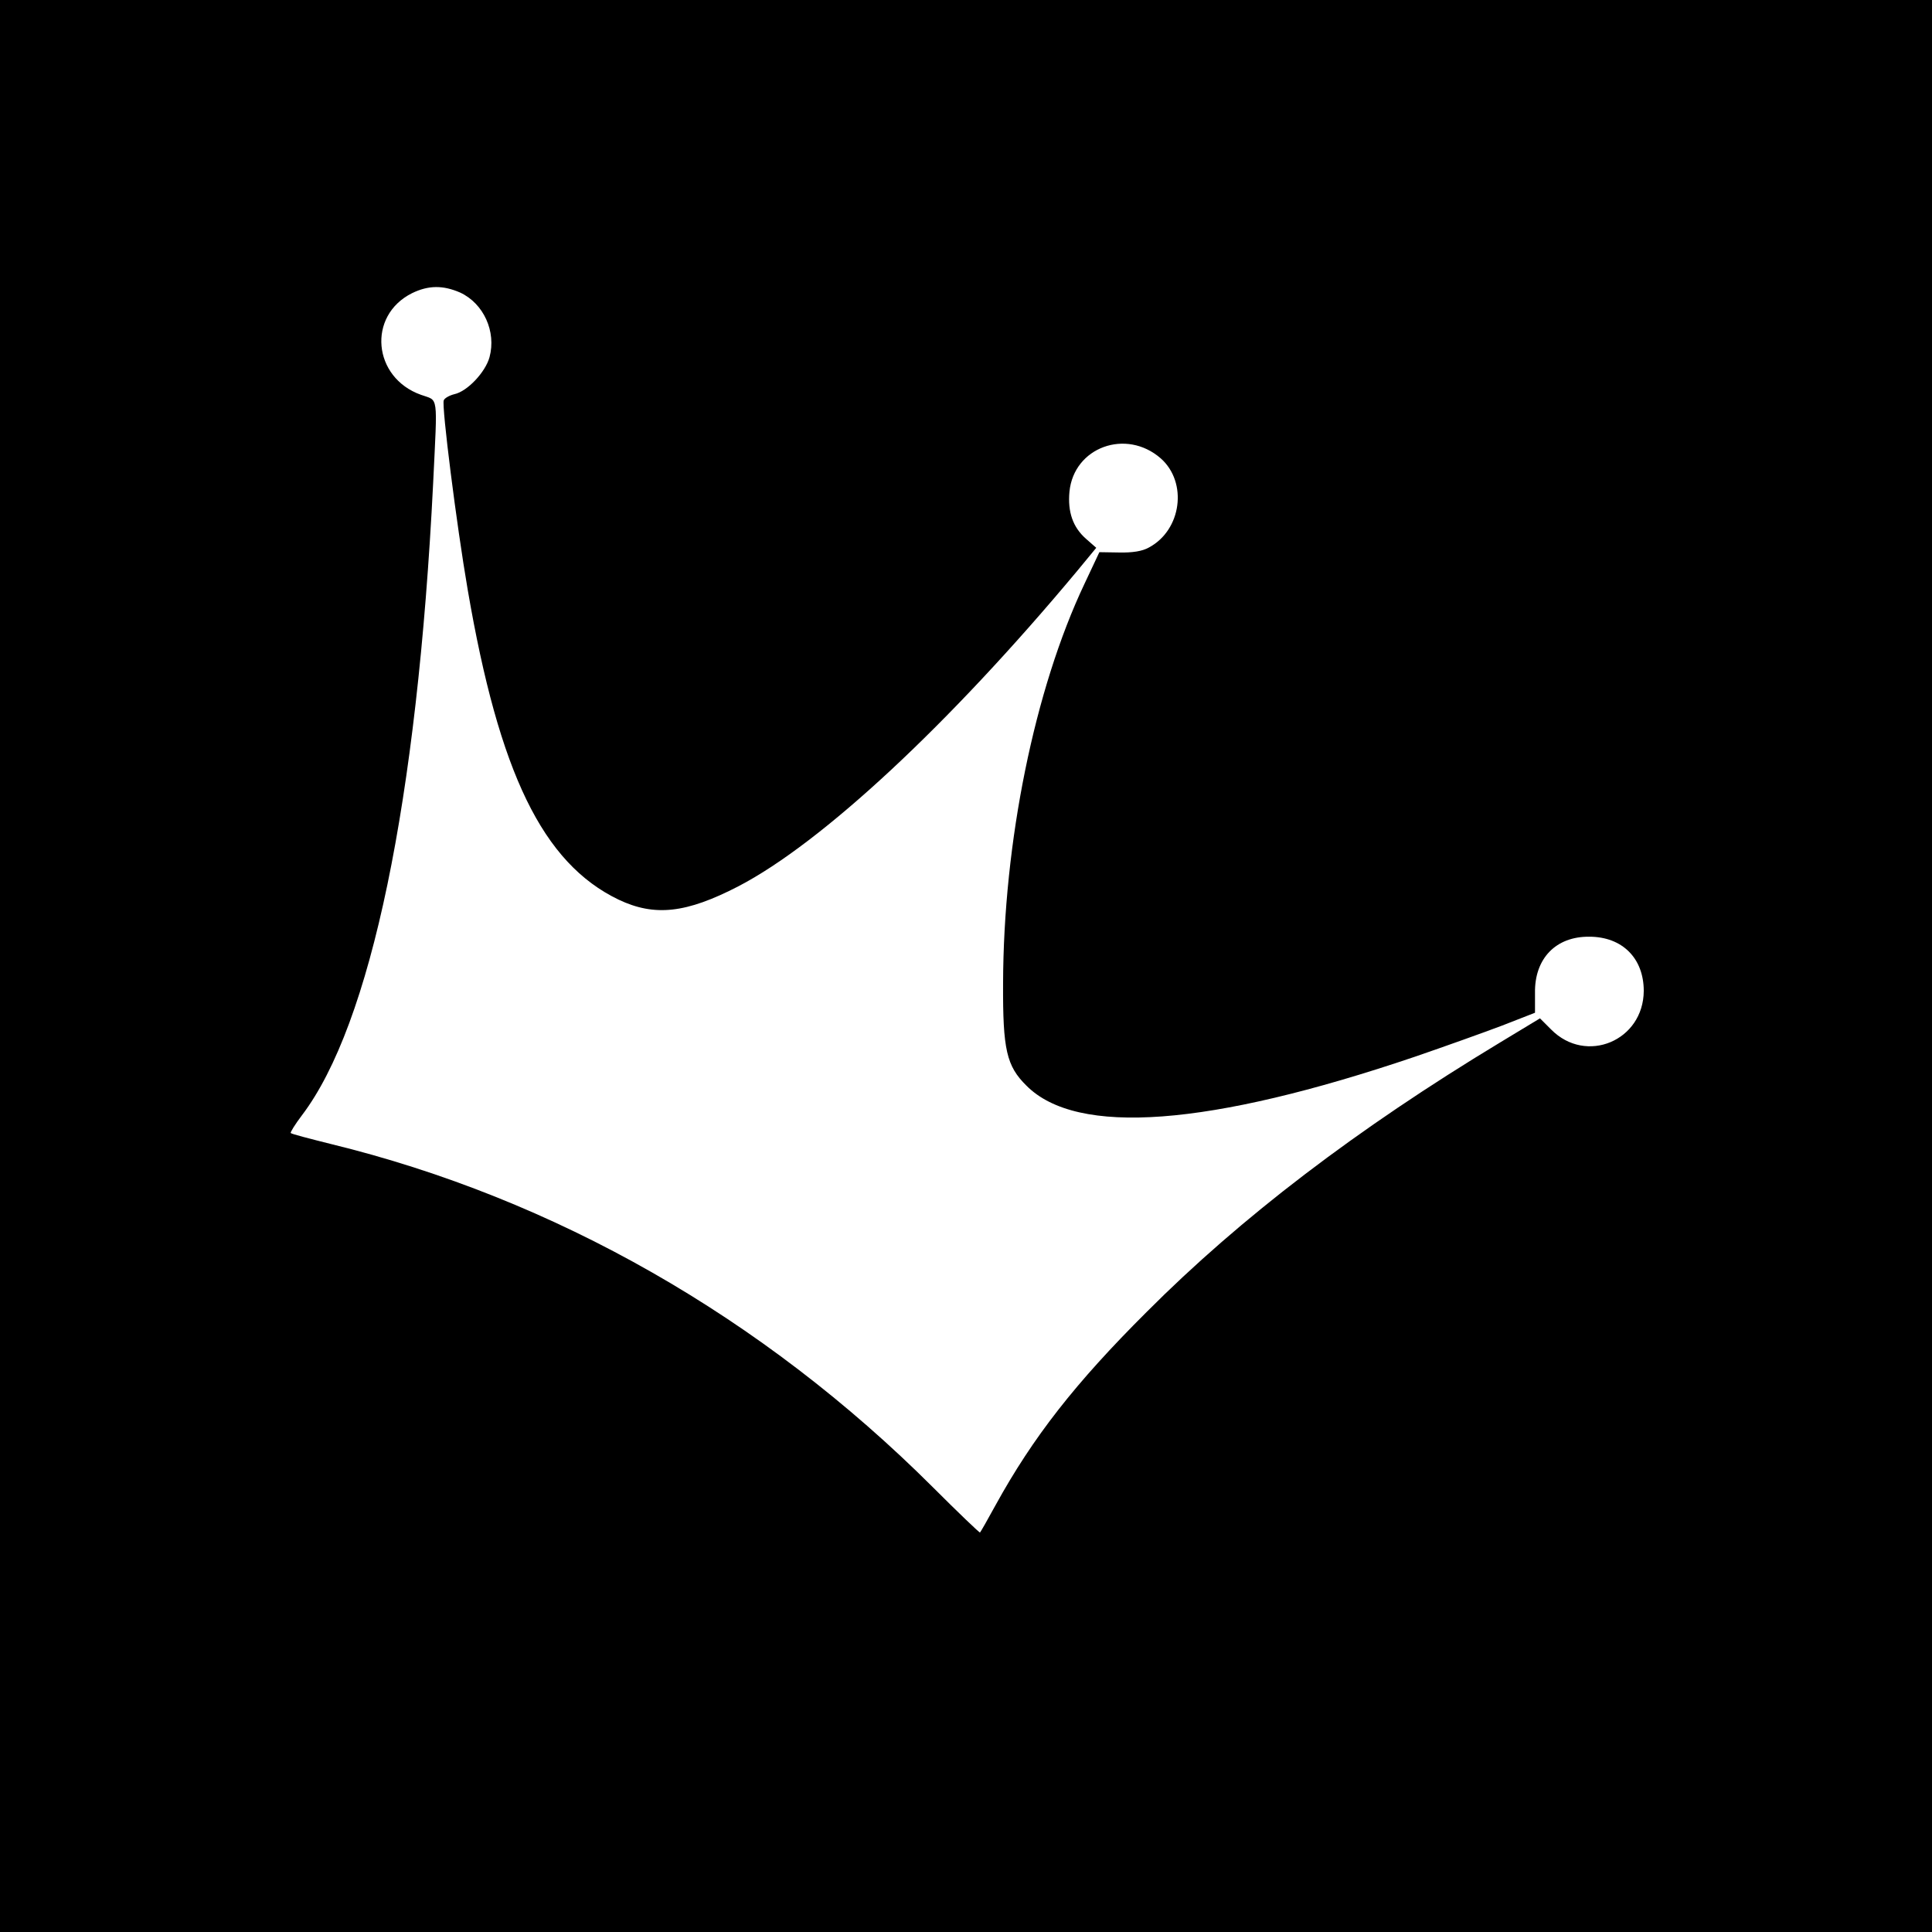 <?xml version="1.0" standalone="no"?>
<!DOCTYPE svg PUBLIC "-//W3C//DTD SVG 20010904//EN"
 "http://www.w3.org/TR/2001/REC-SVG-20010904/DTD/svg10.dtd">
<svg version="1.0" xmlns="http://www.w3.org/2000/svg"
 width="620pt" height="620pt" viewBox="0 0 620 620"
 preserveAspectRatio="xMidYMid meet">
<g transform="translate(0,620) scale(0.1,-0.1)"
fill="#000000" stroke="none">
<path d="M0 3100 l0 -3100 3100 0 3100 0 0 3100 0 3100 -3100 0 -3100 0 0
-3100z m1477 2161 c75 -35 116 -125 94 -207 -13 -48 -71 -110 -113 -119 -16
-4 -32 -13 -34 -20 -7 -18 41 -399 77 -608 101 -589 241 -877 484 -994 116
-55 217 -44 385 43 267 139 675 518 1087 1012 l61 74 -33 29 c-42 37 -59 86
-53 151 14 143 182 204 293 107 87 -77 67 -230 -38 -286 -21 -12 -53 -17 -96
-16 l-63 1 -48 -102 c-160 -338 -260 -829 -261 -1283 -1 -211 11 -264 75 -327
162 -163 586 -131 1247 93 96 33 222 78 280 100 l105 41 0 63 c-2 111 67 182
174 181 106 0 175 -69 175 -174 -1 -160 -185 -237 -297 -124 l-36 36 -129 -78
c-457 -276 -831 -561 -1133 -864 -229 -228 -365 -402 -485 -620 -25 -46 -48
-86 -50 -88 -1 -2 -70 64 -151 145 -547 546 -1215 927 -1933 1102 -68 17 -126
32 -128 35 -2 2 14 28 36 57 221 291 370 1007 421 2028 14 293 18 263 -39 284
-155 55 -173 254 -29 326 53 26 100 26 155 2z"/>
</g>
</svg>
